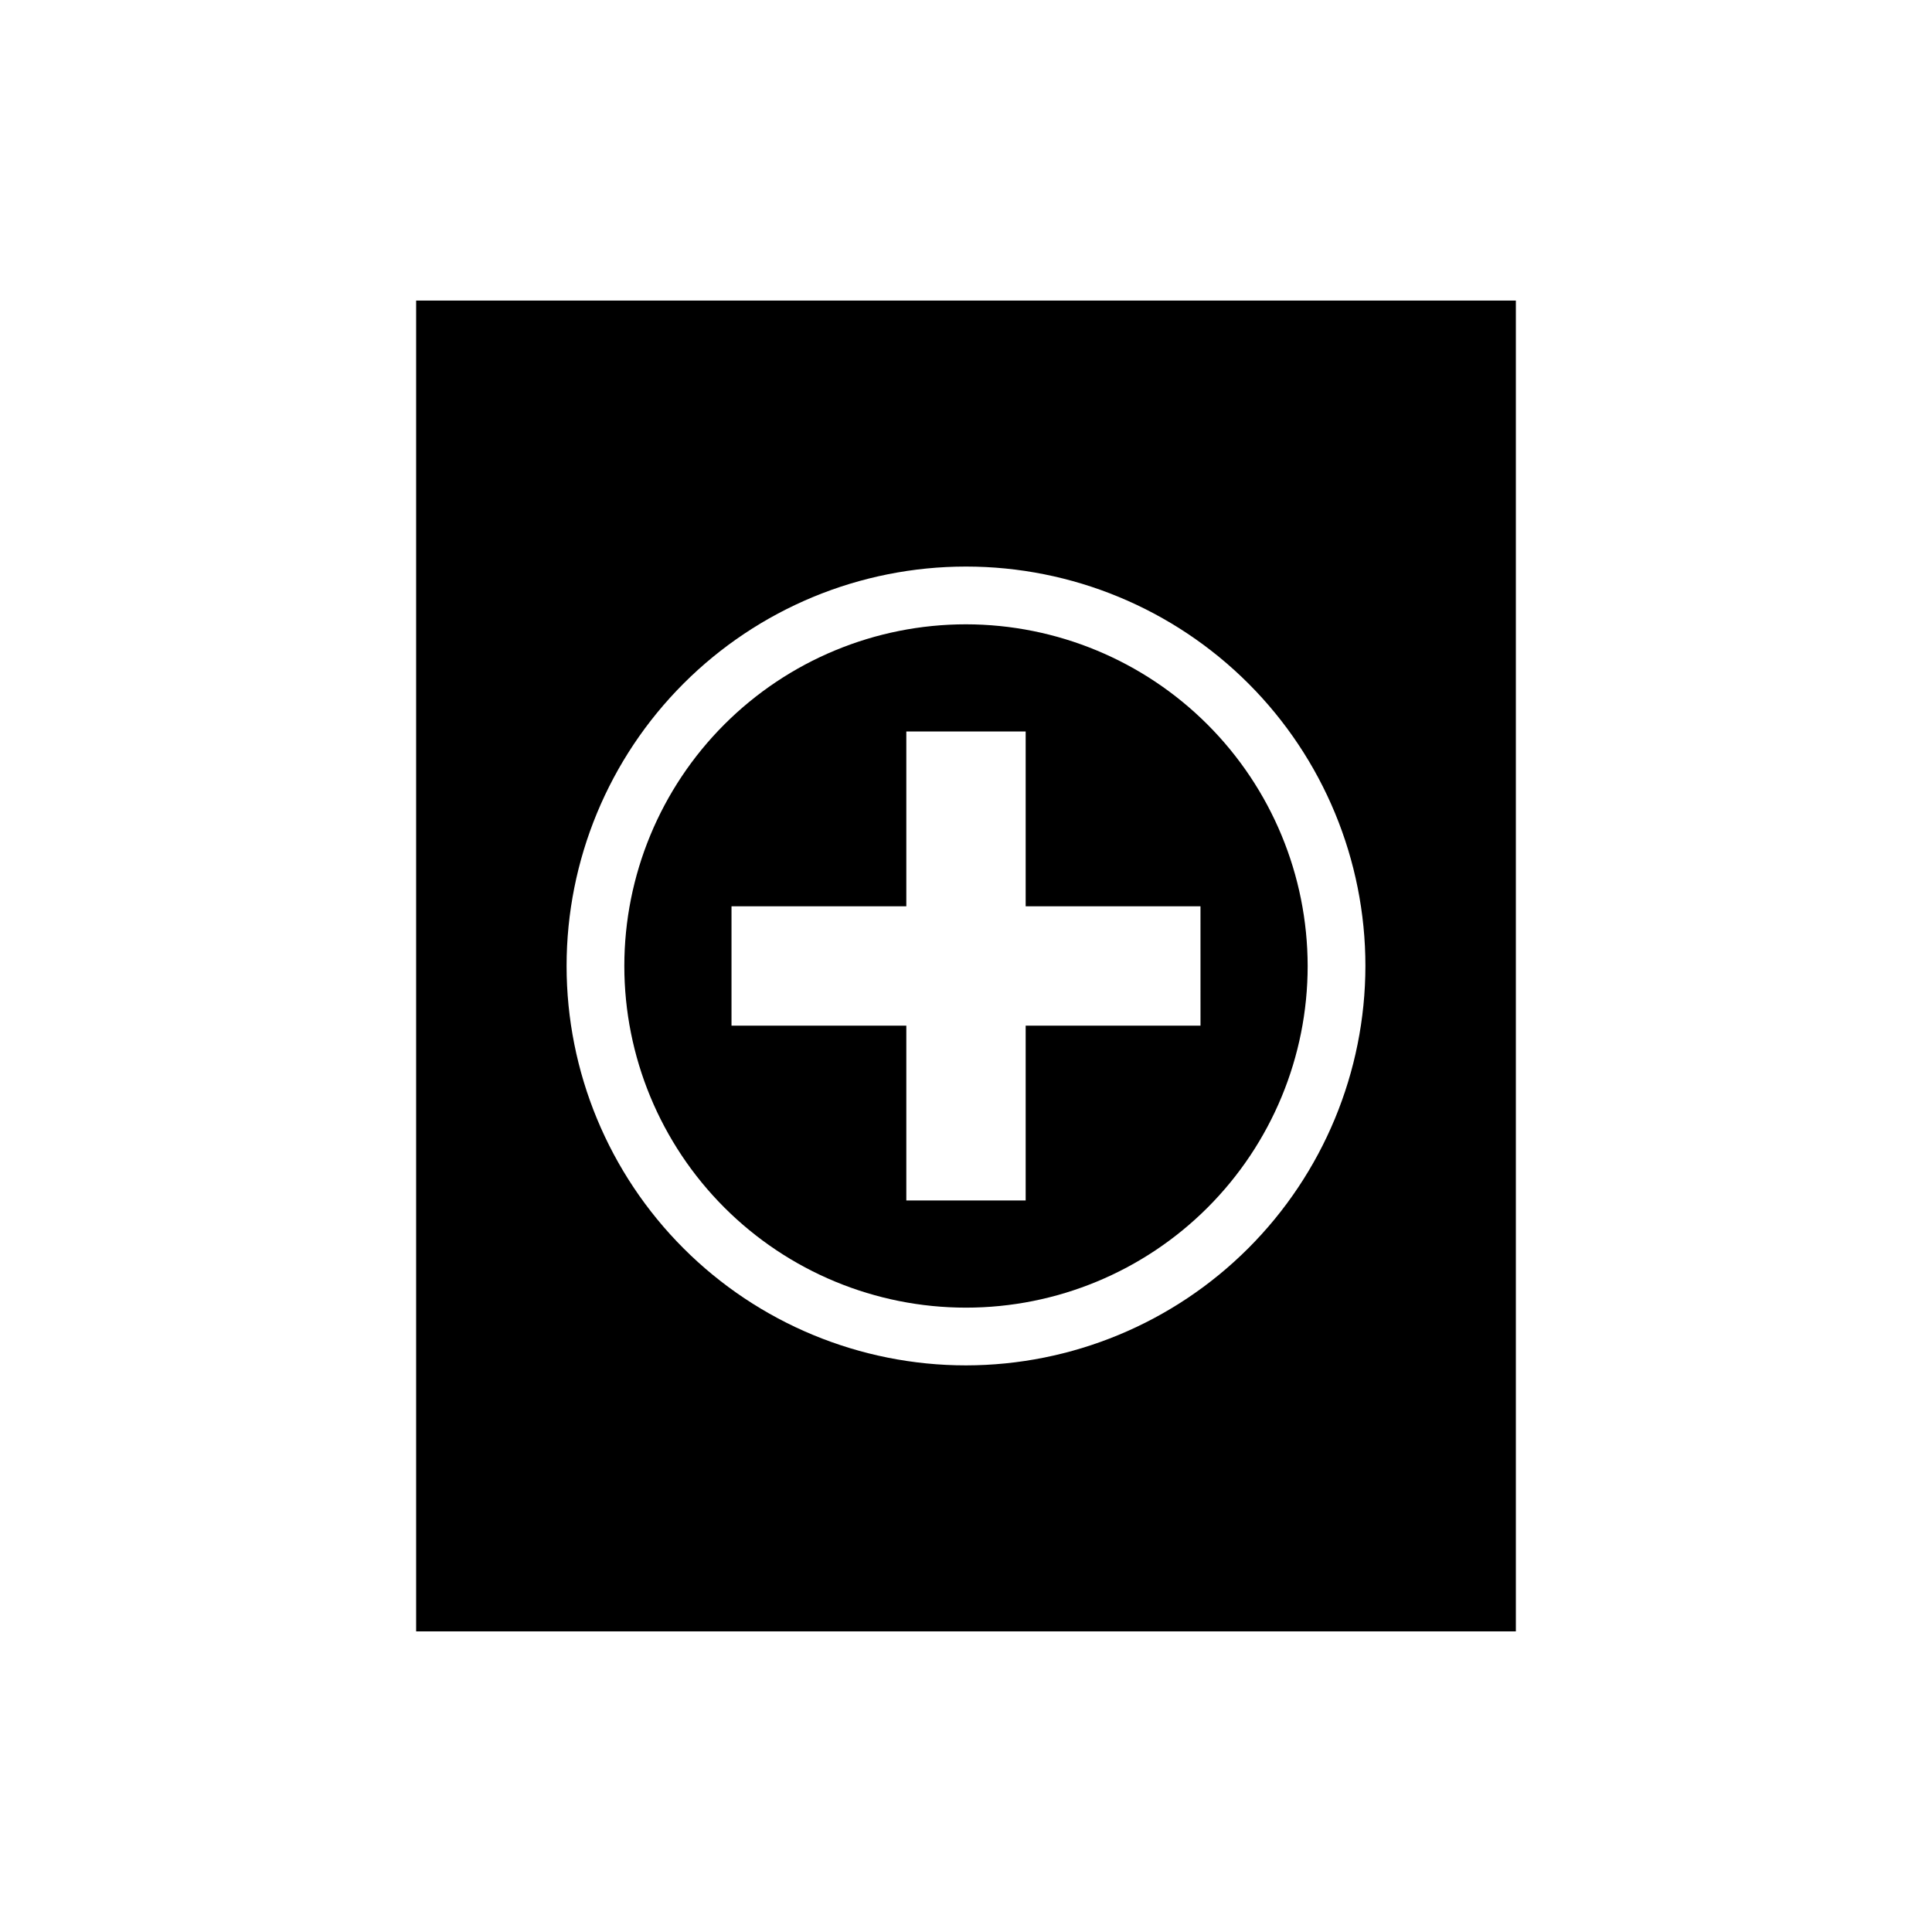 <?xml version="1.0" encoding="UTF-8"?>
<!-- Uploaded to: ICON Repo, www.svgrepo.com, Generator: ICON Repo Mixer Tools -->
<svg fill="#000000" width="800px" height="800px" version="1.1" viewBox="144 144 512 512" xmlns="http://www.w3.org/2000/svg">
 <g>
  <path d="m400 309.45c-24.016 0-47.047 9.539-64.027 26.52-16.98 16.98-26.52 40.012-26.52 64.027 0 24.012 9.539 47.043 26.52 64.023 16.98 16.98 40.012 26.52 64.027 26.52 24.012 0 47.043-9.539 64.023-26.52 16.98-16.98 26.52-40.012 26.52-64.023-0.027-24.008-9.574-47.023-26.547-63.996-16.977-16.977-39.992-26.523-63.996-26.551zm62.145 106.36h-46.332v46.332h-31.629v-46.332h-46.328v-31.629h46.328v-46.332h31.629v46.332h46.328z"/>
  <path d="m254.28 223.66v352.67h291.44v-352.67zm145.72 282.18c-28.074 0-54.996-11.152-74.848-31.004-19.852-19.852-31-46.773-31-74.844 0-28.074 11.148-54.996 31-74.848 19.852-19.852 46.773-31 74.848-31 28.07 0 54.992 11.148 74.844 31 19.852 19.852 31.004 46.773 31.004 74.848-0.031 28.062-11.195 54.965-31.039 74.809s-46.746 31.008-74.809 31.039z"/>
 </g>
</svg>